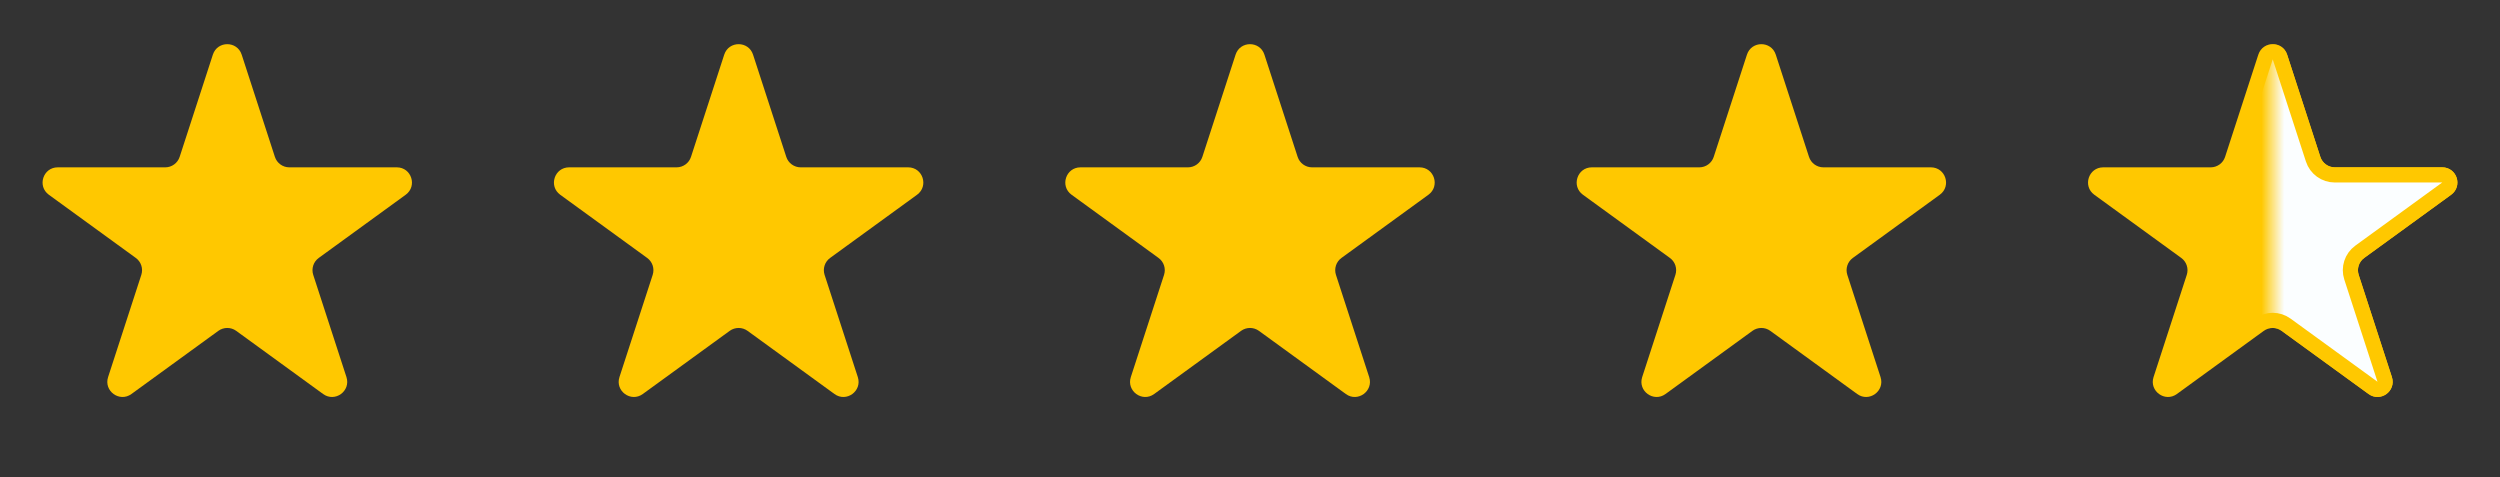 <svg width="110" height="21" viewBox="0 0 110 21" fill="none" xmlns="http://www.w3.org/2000/svg">
<rect x="0" y="0" width="110" height="21" fill="#333333" stroke="none"/>
<path d="M9.366 2.404C9.566 1.79 10.434 1.79 10.634 2.404L12.095 6.902C12.185 7.177 12.441 7.363 12.729 7.363H17.459C18.105 7.363 18.373 8.189 17.851 8.569L14.025 11.349C13.791 11.518 13.693 11.819 13.782 12.094L15.244 16.592C15.443 17.206 14.74 17.717 14.218 17.337L10.392 14.557C10.158 14.388 9.842 14.388 9.608 14.557L5.782 17.337C5.26 17.717 4.557 17.206 4.756 16.592L6.218 12.094C6.307 11.819 6.209 11.518 5.975 11.349L2.149 8.569C1.627 8.189 1.895 7.363 2.541 7.363H7.271C7.559 7.363 7.815 7.177 7.905 6.902L9.366 2.404Z" fill="#FFC800"/>
<path d="M31.866 2.404C32.066 1.79 32.934 1.79 33.134 2.404L34.596 6.902C34.685 7.177 34.941 7.363 35.23 7.363H39.959C40.605 7.363 40.873 8.189 40.351 8.569L36.525 11.349C36.291 11.518 36.193 11.819 36.282 12.094L37.744 16.592C37.943 17.206 37.24 17.717 36.718 17.337L32.892 14.557C32.658 14.388 32.342 14.388 32.108 14.557L28.282 17.337C27.76 17.717 27.057 17.206 27.256 16.592L28.718 12.094C28.807 11.819 28.709 11.518 28.475 11.349L24.649 8.569C24.127 8.189 24.395 7.363 25.041 7.363H29.77C30.059 7.363 30.315 7.177 30.404 6.902L31.866 2.404Z" fill="#FFC800"/>
<path d="M54.366 2.404C54.566 1.79 55.434 1.79 55.634 2.404L57.096 6.902C57.185 7.177 57.441 7.363 57.73 7.363H62.459C63.105 7.363 63.373 8.189 62.851 8.569L59.025 11.349C58.791 11.518 58.693 11.819 58.782 12.094L60.244 16.592C60.443 17.206 59.74 17.717 59.218 17.337L55.392 14.557C55.158 14.388 54.842 14.388 54.608 14.557L50.782 17.337C50.26 17.717 49.557 17.206 49.756 16.592L51.218 12.094C51.307 11.819 51.209 11.518 50.975 11.349L47.149 8.569C46.627 8.189 46.895 7.363 47.541 7.363H52.27C52.559 7.363 52.815 7.177 52.904 6.902L54.366 2.404Z" fill="#FFC800"/>
<path d="M76.866 2.404C77.066 1.79 77.934 1.79 78.134 2.404L79.596 6.902C79.685 7.177 79.941 7.363 80.23 7.363H84.959C85.605 7.363 85.873 8.189 85.351 8.569L81.525 11.349C81.291 11.518 81.193 11.819 81.282 12.094L82.744 16.592C82.943 17.206 82.24 17.717 81.718 17.337L77.892 14.557C77.658 14.388 77.342 14.388 77.108 14.557L73.282 17.337C72.76 17.717 72.057 17.206 72.256 16.592L73.718 12.094C73.807 11.819 73.709 11.518 73.475 11.349L69.649 8.569C69.127 8.189 69.395 7.363 70.041 7.363H74.77C75.059 7.363 75.315 7.177 75.404 6.902L76.866 2.404Z" fill="#FFC800"/>
<path d="M99.366 2.404C99.566 1.79 100.434 1.79 100.634 2.404L102.095 6.902C102.185 7.177 102.441 7.363 102.73 7.363H107.459C108.105 7.363 108.373 8.189 107.851 8.569L104.025 11.349C103.791 11.518 103.693 11.819 103.782 12.094L105.244 16.592C105.443 17.206 104.74 17.717 104.218 17.337L100.392 14.557C100.158 14.388 99.842 14.388 99.608 14.557L95.782 17.337C95.26 17.717 94.557 17.206 94.756 16.592L96.218 12.094C96.307 11.819 96.209 11.518 95.975 11.349L92.149 8.569C91.627 8.189 91.895 7.363 92.541 7.363H97.27C97.559 7.363 97.815 7.177 97.904 6.902L99.366 2.404Z" fill="#FFC800"/>
<mask id="mask0_2956_55967" style="mask-type:alpha" maskUnits="userSpaceOnUse" x="100" y="0" width="10" height="21">
<rect width="10" height="20" transform="matrix(-1 0 0 1 110 0.453)" fill="#D9D9D9"/>
</mask>
<g mask="url(#mask0_2956_55967)">
<path d="M100.317 2.508C100.218 2.201 99.782 2.201 99.683 2.508L98.222 7.005C98.088 7.417 97.704 7.696 97.27 7.696H92.541C92.218 7.696 92.085 8.109 92.346 8.299L96.171 11.079C96.521 11.334 96.668 11.785 96.534 12.197L95.073 16.695C94.974 17.002 95.325 17.257 95.586 17.067L99.412 14.288C99.763 14.033 100.237 14.033 100.588 14.288L104.414 17.067C104.675 17.257 105.026 17.002 104.927 16.695L103.466 12.197C103.332 11.785 103.479 11.334 103.829 11.079L107.654 8.299C107.915 8.109 107.782 7.696 107.459 7.696H102.729C102.296 7.696 101.912 7.417 101.778 7.005L100.317 2.508Z" fill="#FBFEFF" stroke="#FFC800" stroke-width="0.667"/>
</g>
</svg>
